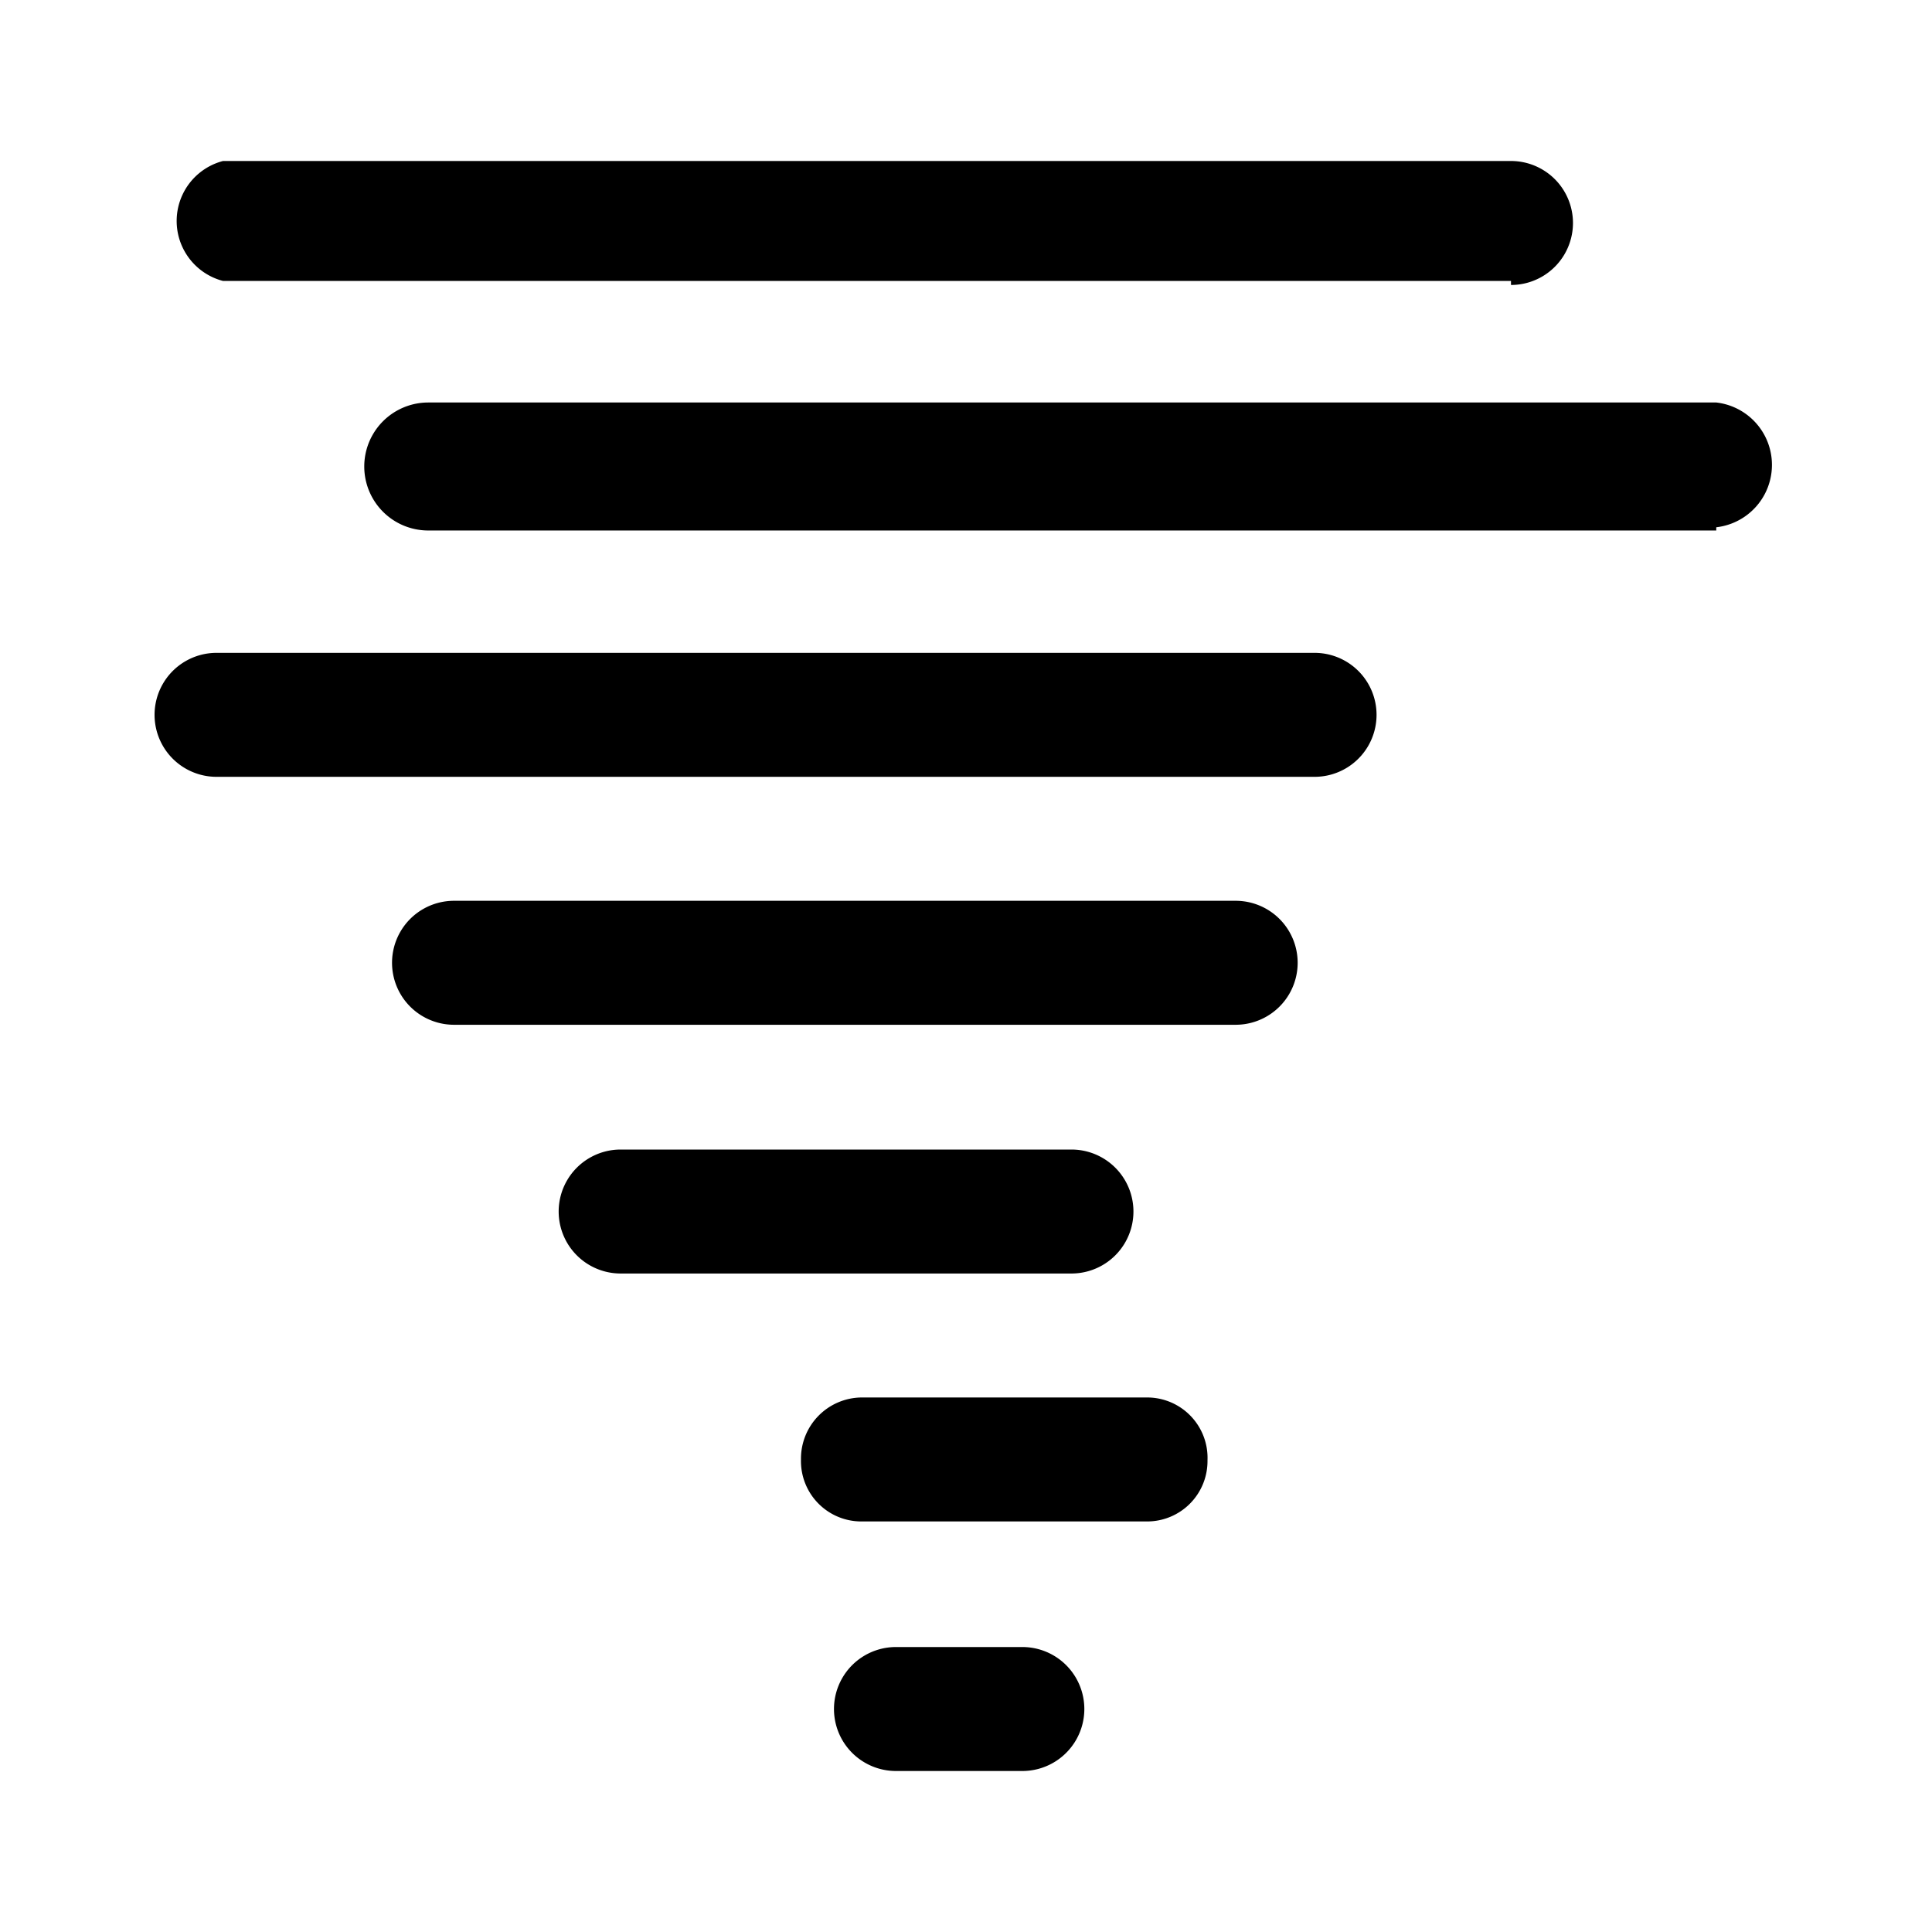 <?xml version="1.0" ?>

<svg fill="#000000" width="800px" height="800px" viewBox="0 0 24 24" xmlns="http://www.w3.org/2000/svg">
<defs>
<style>.cls-1{fill:none;}</style>
</defs>
<g id="Artwork">
<path d="M18.77,3.49h-16A.77.77,0,0,1,2.77,2h16a.77.77,0,0,1,0,1.54Z"/>
<path d="M21.32,6.59h-16A.78.78,0,0,1,5.32,5h16a.78.78,0,0,1,0,1.55Z"/>
<path d="M16.33,9.65H2.69a.77.77,0,0,1,0-1.54H16.33a.77.77,0,0,1,0,1.54Z"/>
<path d="M15.35,12.73H5.64a.77.77,0,0,1,0-1.54h9.71a.77.77,0,0,1,0,1.54Z"/>
<path d="M13.31,15.82H7.71a.77.77,0,0,1,0-1.54h5.6a.77.77,0,0,1,0,1.54Z"/>
<path d="M14.25,18.9H10.69a.75.75,0,0,1-.74-.77.76.76,0,0,1,.75-.77h3.56a.75.75,0,0,1,.74.78A.75.75,0,0,1,14.25,18.9Z"/>
<path d="M12.7,22H11.13a.77.77,0,0,1,0-1.54H12.7a.77.77,0,0,1,0,1.54Z"/>
<rect class="cls-1" height="24" width="24"/>
</g>
</svg>